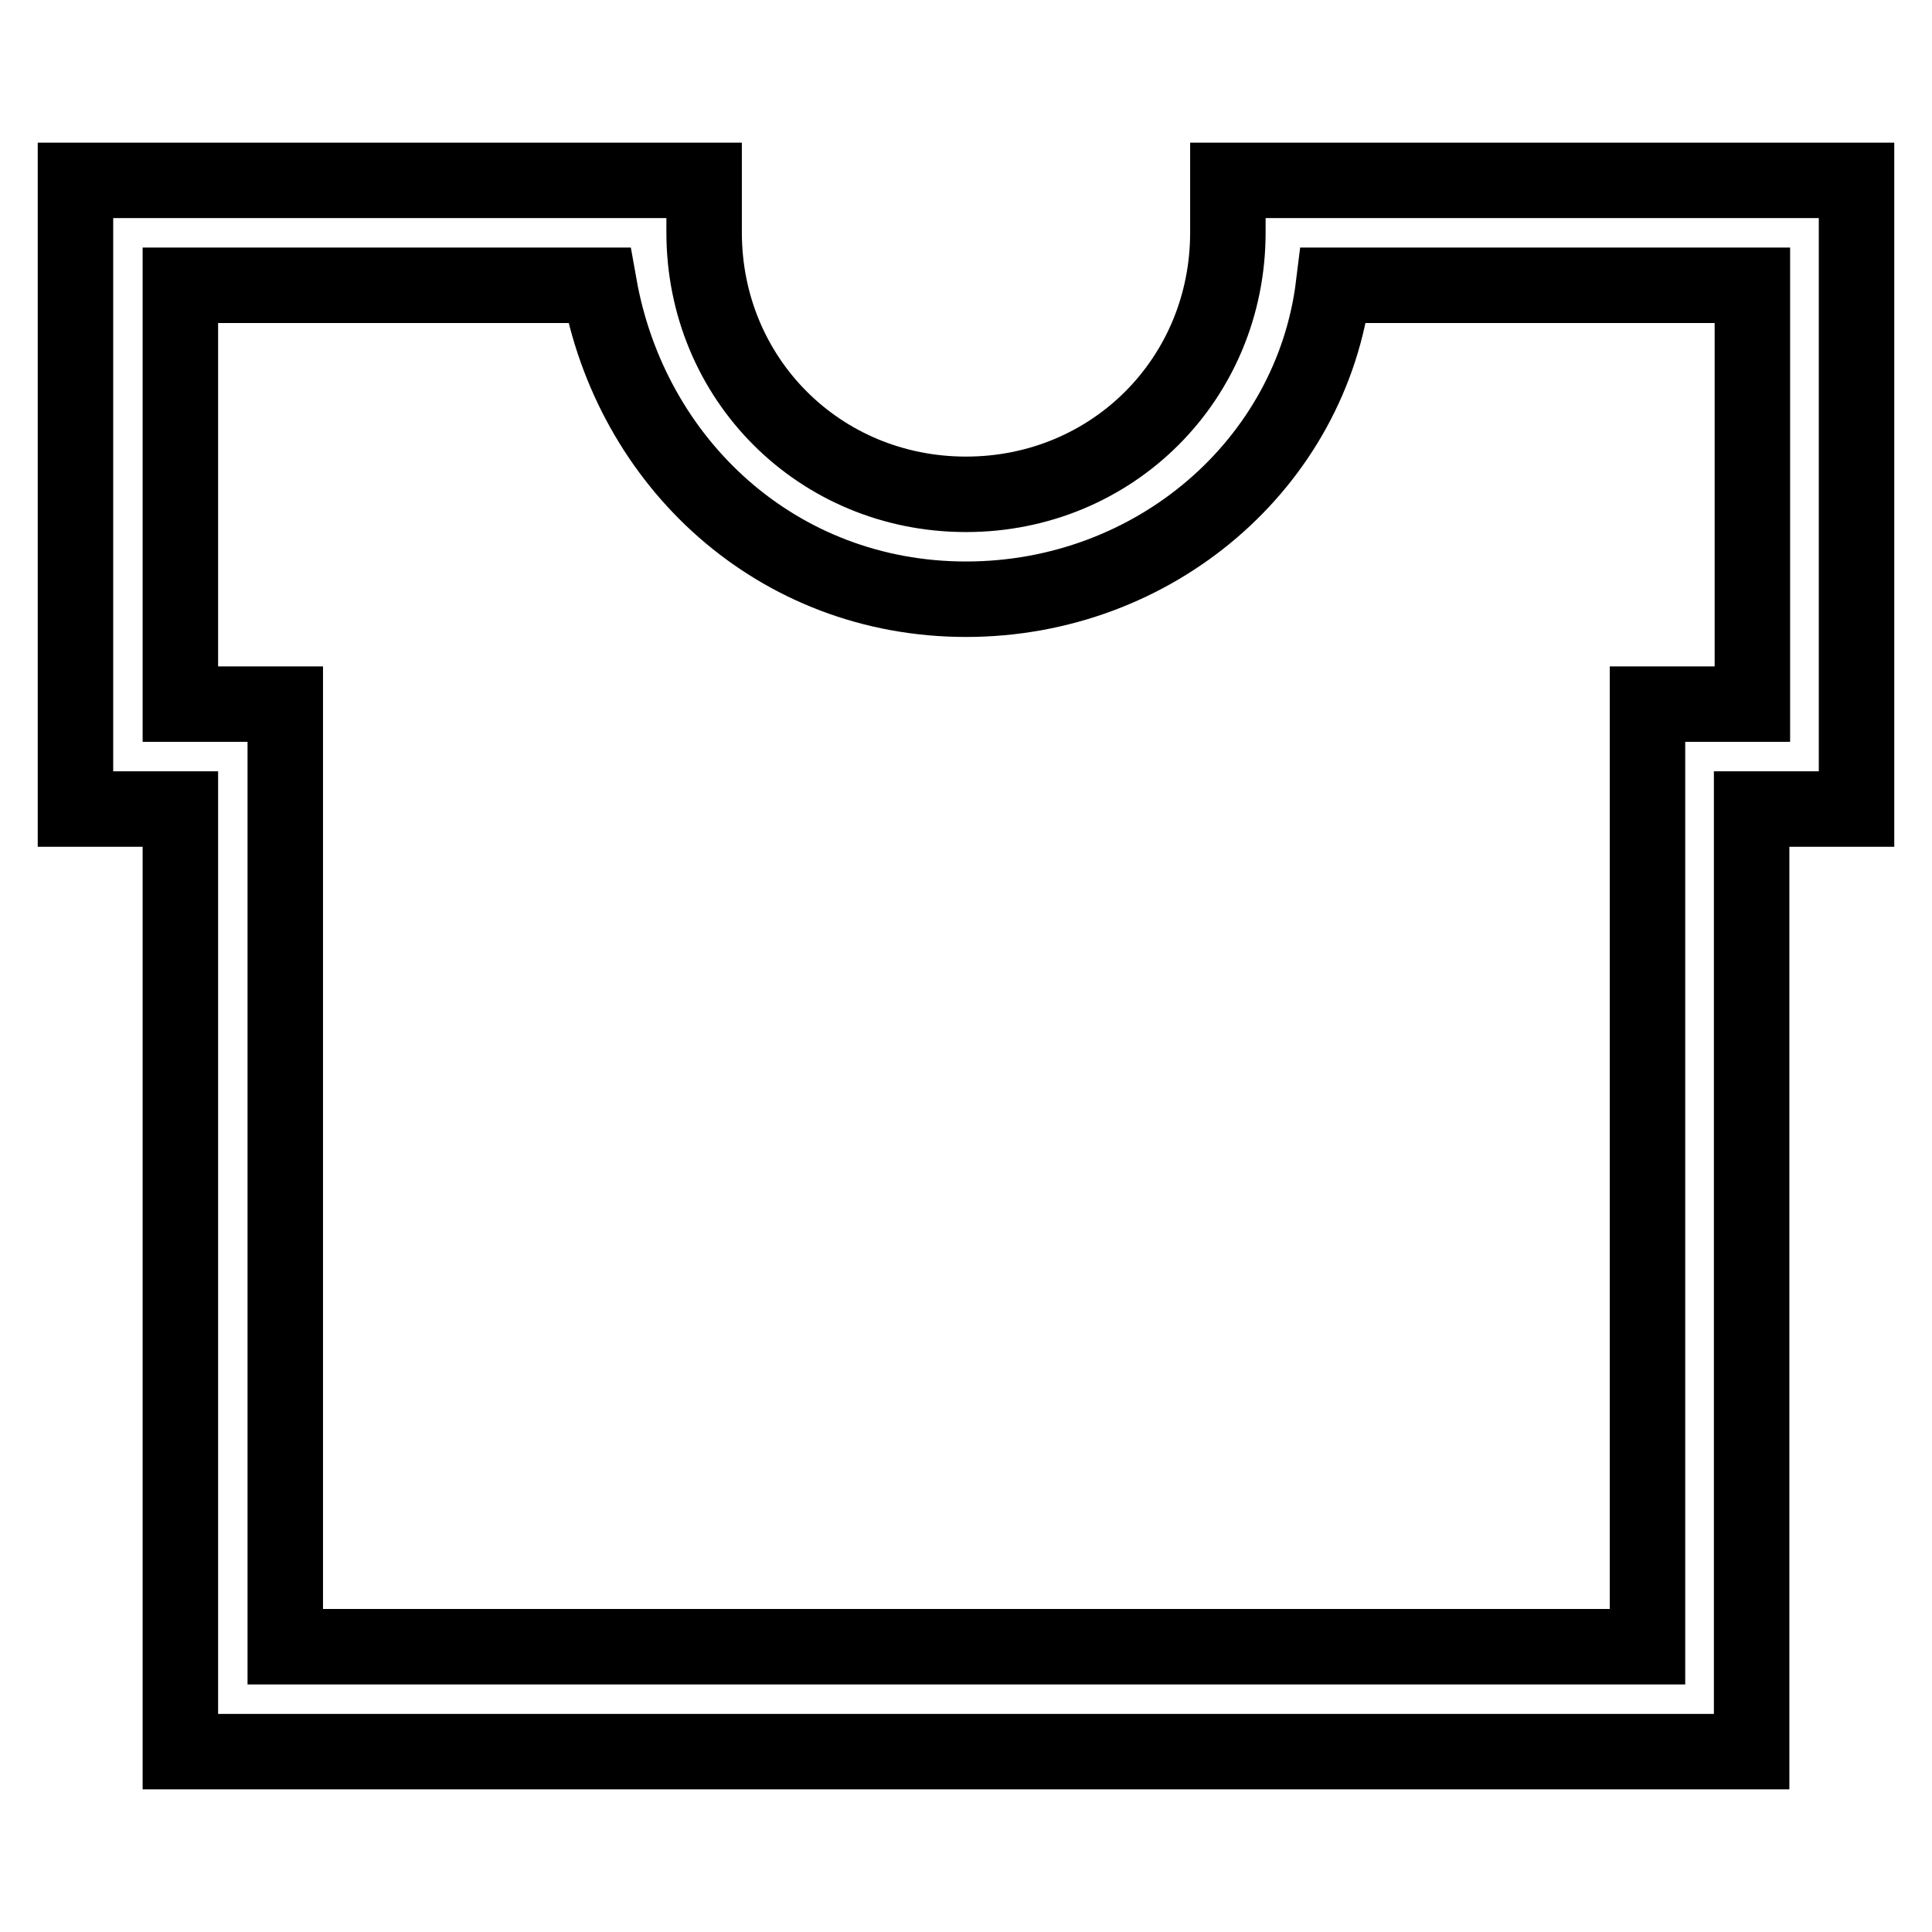 <?xml version="1.0" encoding="utf-8"?>
<!-- Svg Vector Icons : http://www.onlinewebfonts.com/icon -->
<!DOCTYPE svg PUBLIC "-//W3C//DTD SVG 1.1//EN" "http://www.w3.org/Graphics/SVG/1.1/DTD/svg11.dtd">
<svg version="1.1" xmlns="http://www.w3.org/2000/svg" xmlns:xlink="http://www.w3.org/1999/xlink" x="0px" y="0px" viewBox="0 0 256 256" enable-background="new 0 0 256 256" xml:space="preserve">
<g> <path stroke-width="10" fill-opacity="0" stroke="#000000"  d="M176.6,23.9H246v83.3h-13.9v124.9H23.9V107.2H10V23.9h83.3v6.9c0,19.4,15.3,34.7,34.7,34.7 c19.4,0,34.7-15.3,34.7-34.7v-6.9H176.6z M79.4,37.8H23.9v55.5h13.9v124.9h180.5V93.3h13.9V37.8h-55.5 C173.8,61.4,153,79.4,128,79.4S83.6,61.4,79.4,37.8z"/></g>
</svg>